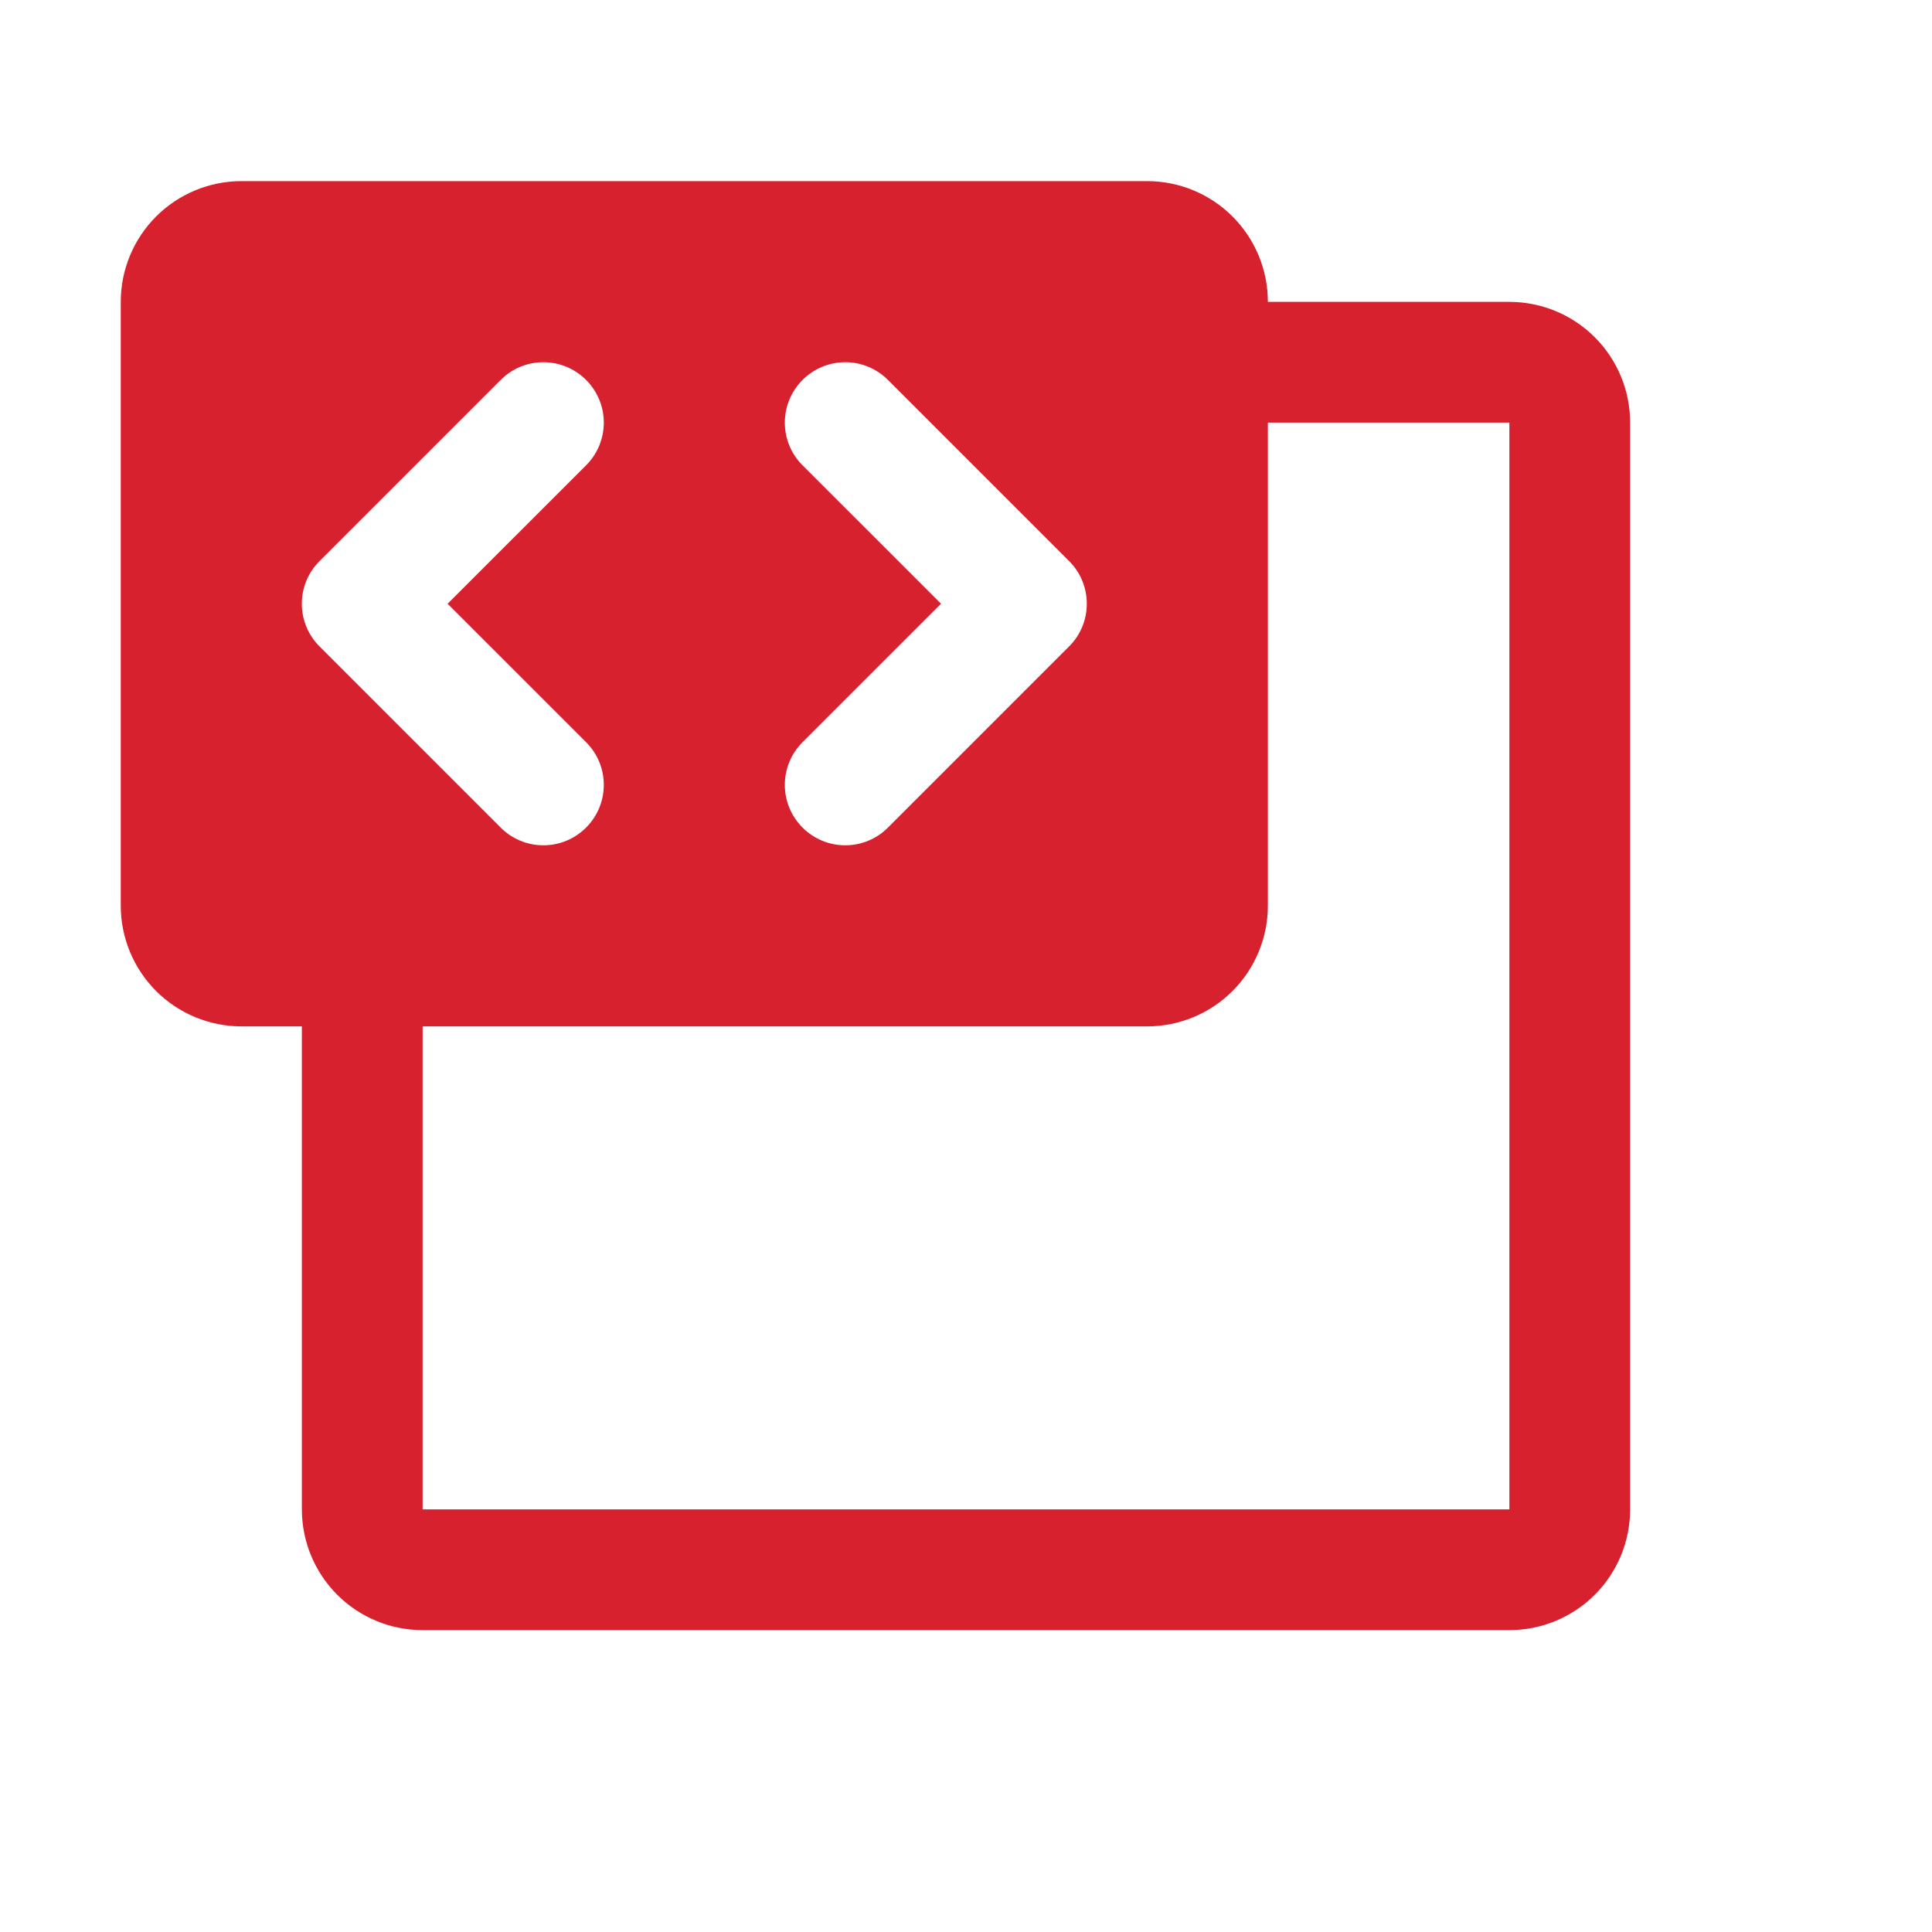 <svg width="40" height="40" viewBox="0 0 40 40" fill="none" xmlns="http://www.w3.org/2000/svg">
<path d="M31.25 6.25H26.25C26.25 5.587 25.987 4.951 25.518 4.482C25.049 4.013 24.413 3.75 23.75 3.75H5C4.337 3.75 3.701 4.013 3.232 4.482C2.763 4.951 2.5 5.587 2.5 6.25V18.75C2.5 19.413 2.763 20.049 3.232 20.518C3.701 20.987 4.337 21.25 5 21.25H6.25V31.25C6.25 31.913 6.513 32.549 6.982 33.018C7.451 33.487 8.087 33.75 8.75 33.75H31.25C31.913 33.75 32.549 33.487 33.018 33.018C33.487 32.549 33.75 31.913 33.75 31.25V8.75C33.75 8.087 33.487 7.451 33.018 6.982C32.549 6.513 31.913 6.25 31.25 6.25ZM16.616 9.634C16.381 9.4 16.249 9.082 16.249 8.75C16.249 8.418 16.381 8.1 16.616 7.866C16.85 7.631 17.168 7.499 17.5 7.499C17.832 7.499 18.15 7.631 18.384 7.866L22.134 11.616C22.251 11.732 22.343 11.87 22.406 12.021C22.469 12.173 22.501 12.336 22.501 12.5C22.501 12.664 22.469 12.827 22.406 12.979C22.343 13.13 22.251 13.268 22.134 13.384L18.384 17.134C18.15 17.369 17.832 17.501 17.5 17.501C17.168 17.501 16.85 17.369 16.616 17.134C16.381 16.9 16.249 16.582 16.249 16.25C16.249 15.918 16.381 15.6 16.616 15.366L19.483 12.5L16.616 9.634ZM6.616 13.384C6.499 13.268 6.407 13.13 6.344 12.979C6.281 12.827 6.249 12.664 6.249 12.5C6.249 12.336 6.281 12.173 6.344 12.021C6.407 11.87 6.499 11.732 6.616 11.616L10.366 7.866C10.6 7.631 10.918 7.499 11.25 7.499C11.582 7.499 11.9 7.631 12.134 7.866C12.369 8.1 12.501 8.418 12.501 8.75C12.501 9.082 12.369 9.4 12.134 9.634L9.267 12.5L12.134 15.366C12.369 15.6 12.501 15.918 12.501 16.25C12.501 16.582 12.369 16.9 12.134 17.134C11.9 17.369 11.582 17.501 11.25 17.501C10.918 17.501 10.6 17.369 10.366 17.134L6.616 13.384ZM31.25 31.25H8.75V21.25H23.75C24.413 21.25 25.049 20.987 25.518 20.518C25.987 20.049 26.25 19.413 26.25 18.75V8.75H31.25V31.25Z" fill="#D8212E"/>
</svg>
